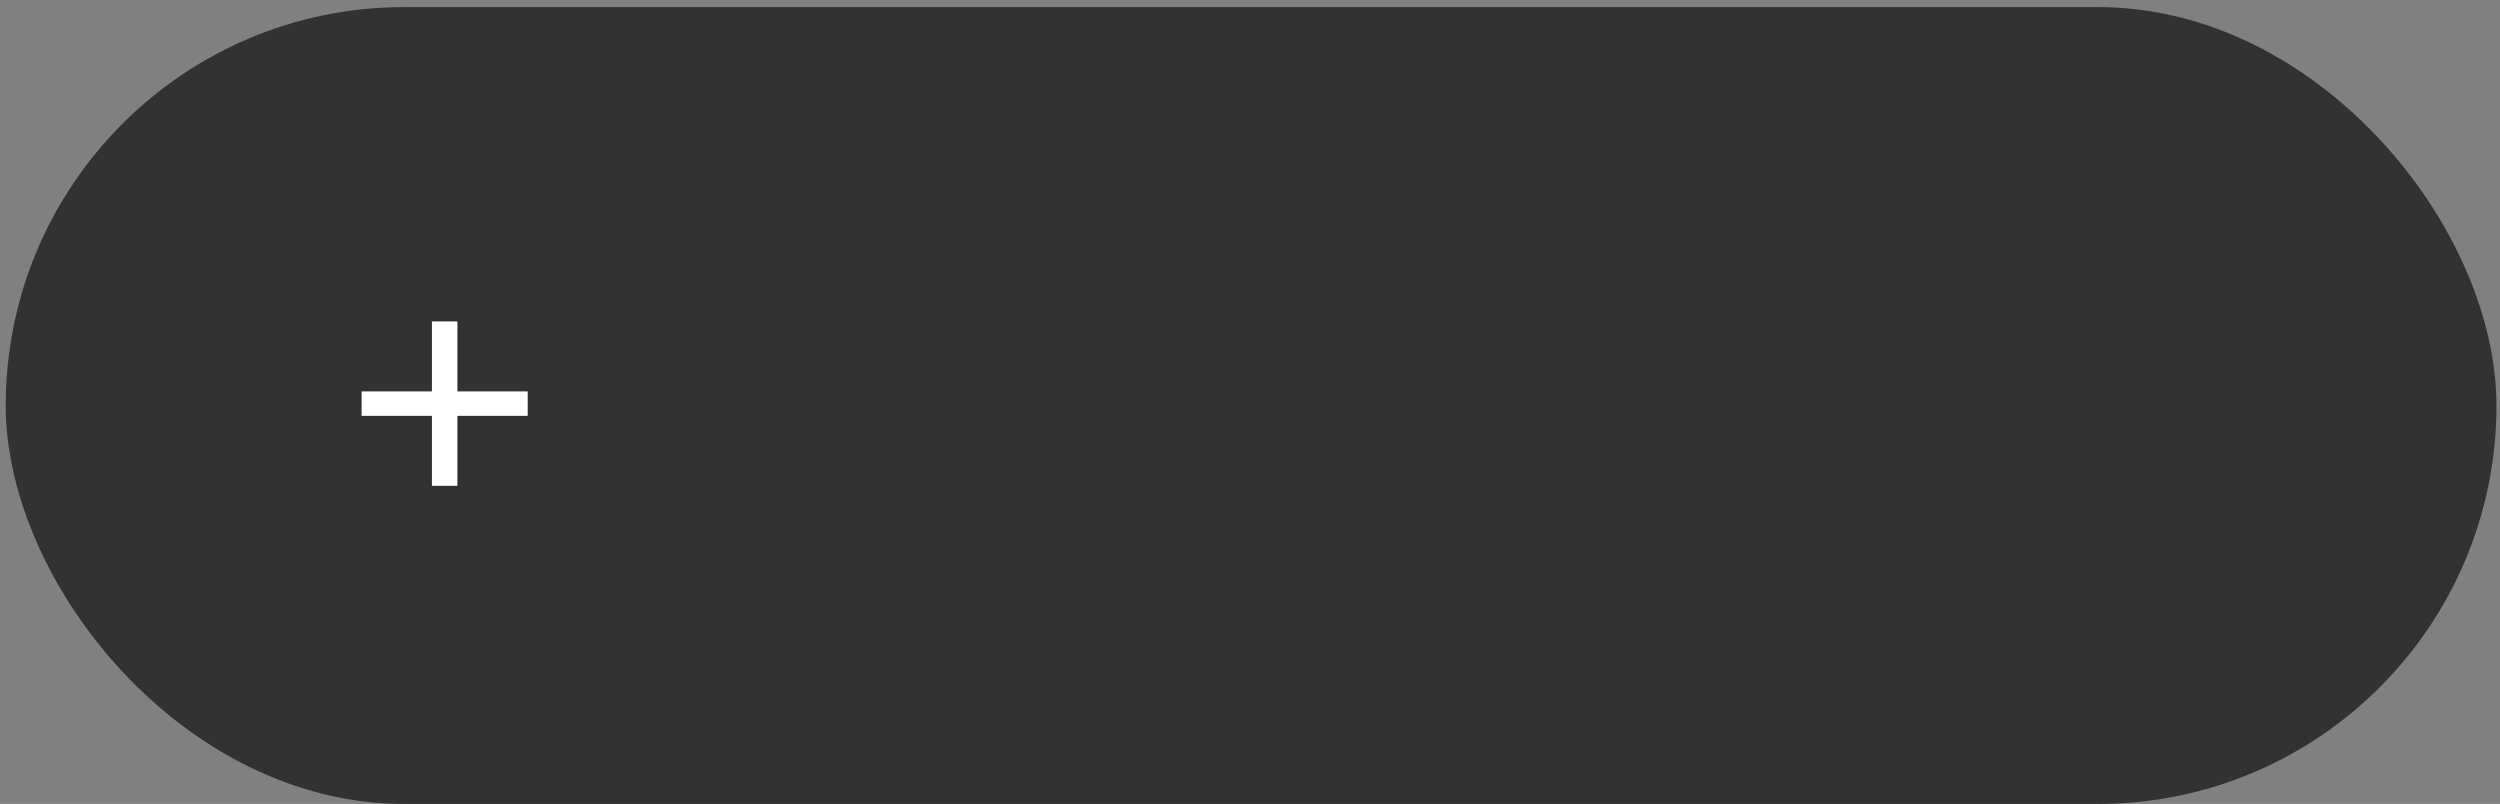 <?xml version="1.0" encoding="UTF-8"?> <svg xmlns="http://www.w3.org/2000/svg" width="255" height="82" viewBox="0 0 255 82" fill="none"><rect x="0" y="0" width="255" height="82" fill="#808080" stroke="none"/><rect x="0.584" y="0.723" width="254.054" height="81.28" rx="40.64" fill="#323232"></rect><path d="M44.056 49.552V42.417H36.886V39.923H44.056V32.787H46.654V39.923H53.825V42.417H46.654V49.552H44.056Z" fill="white"></path></svg> 